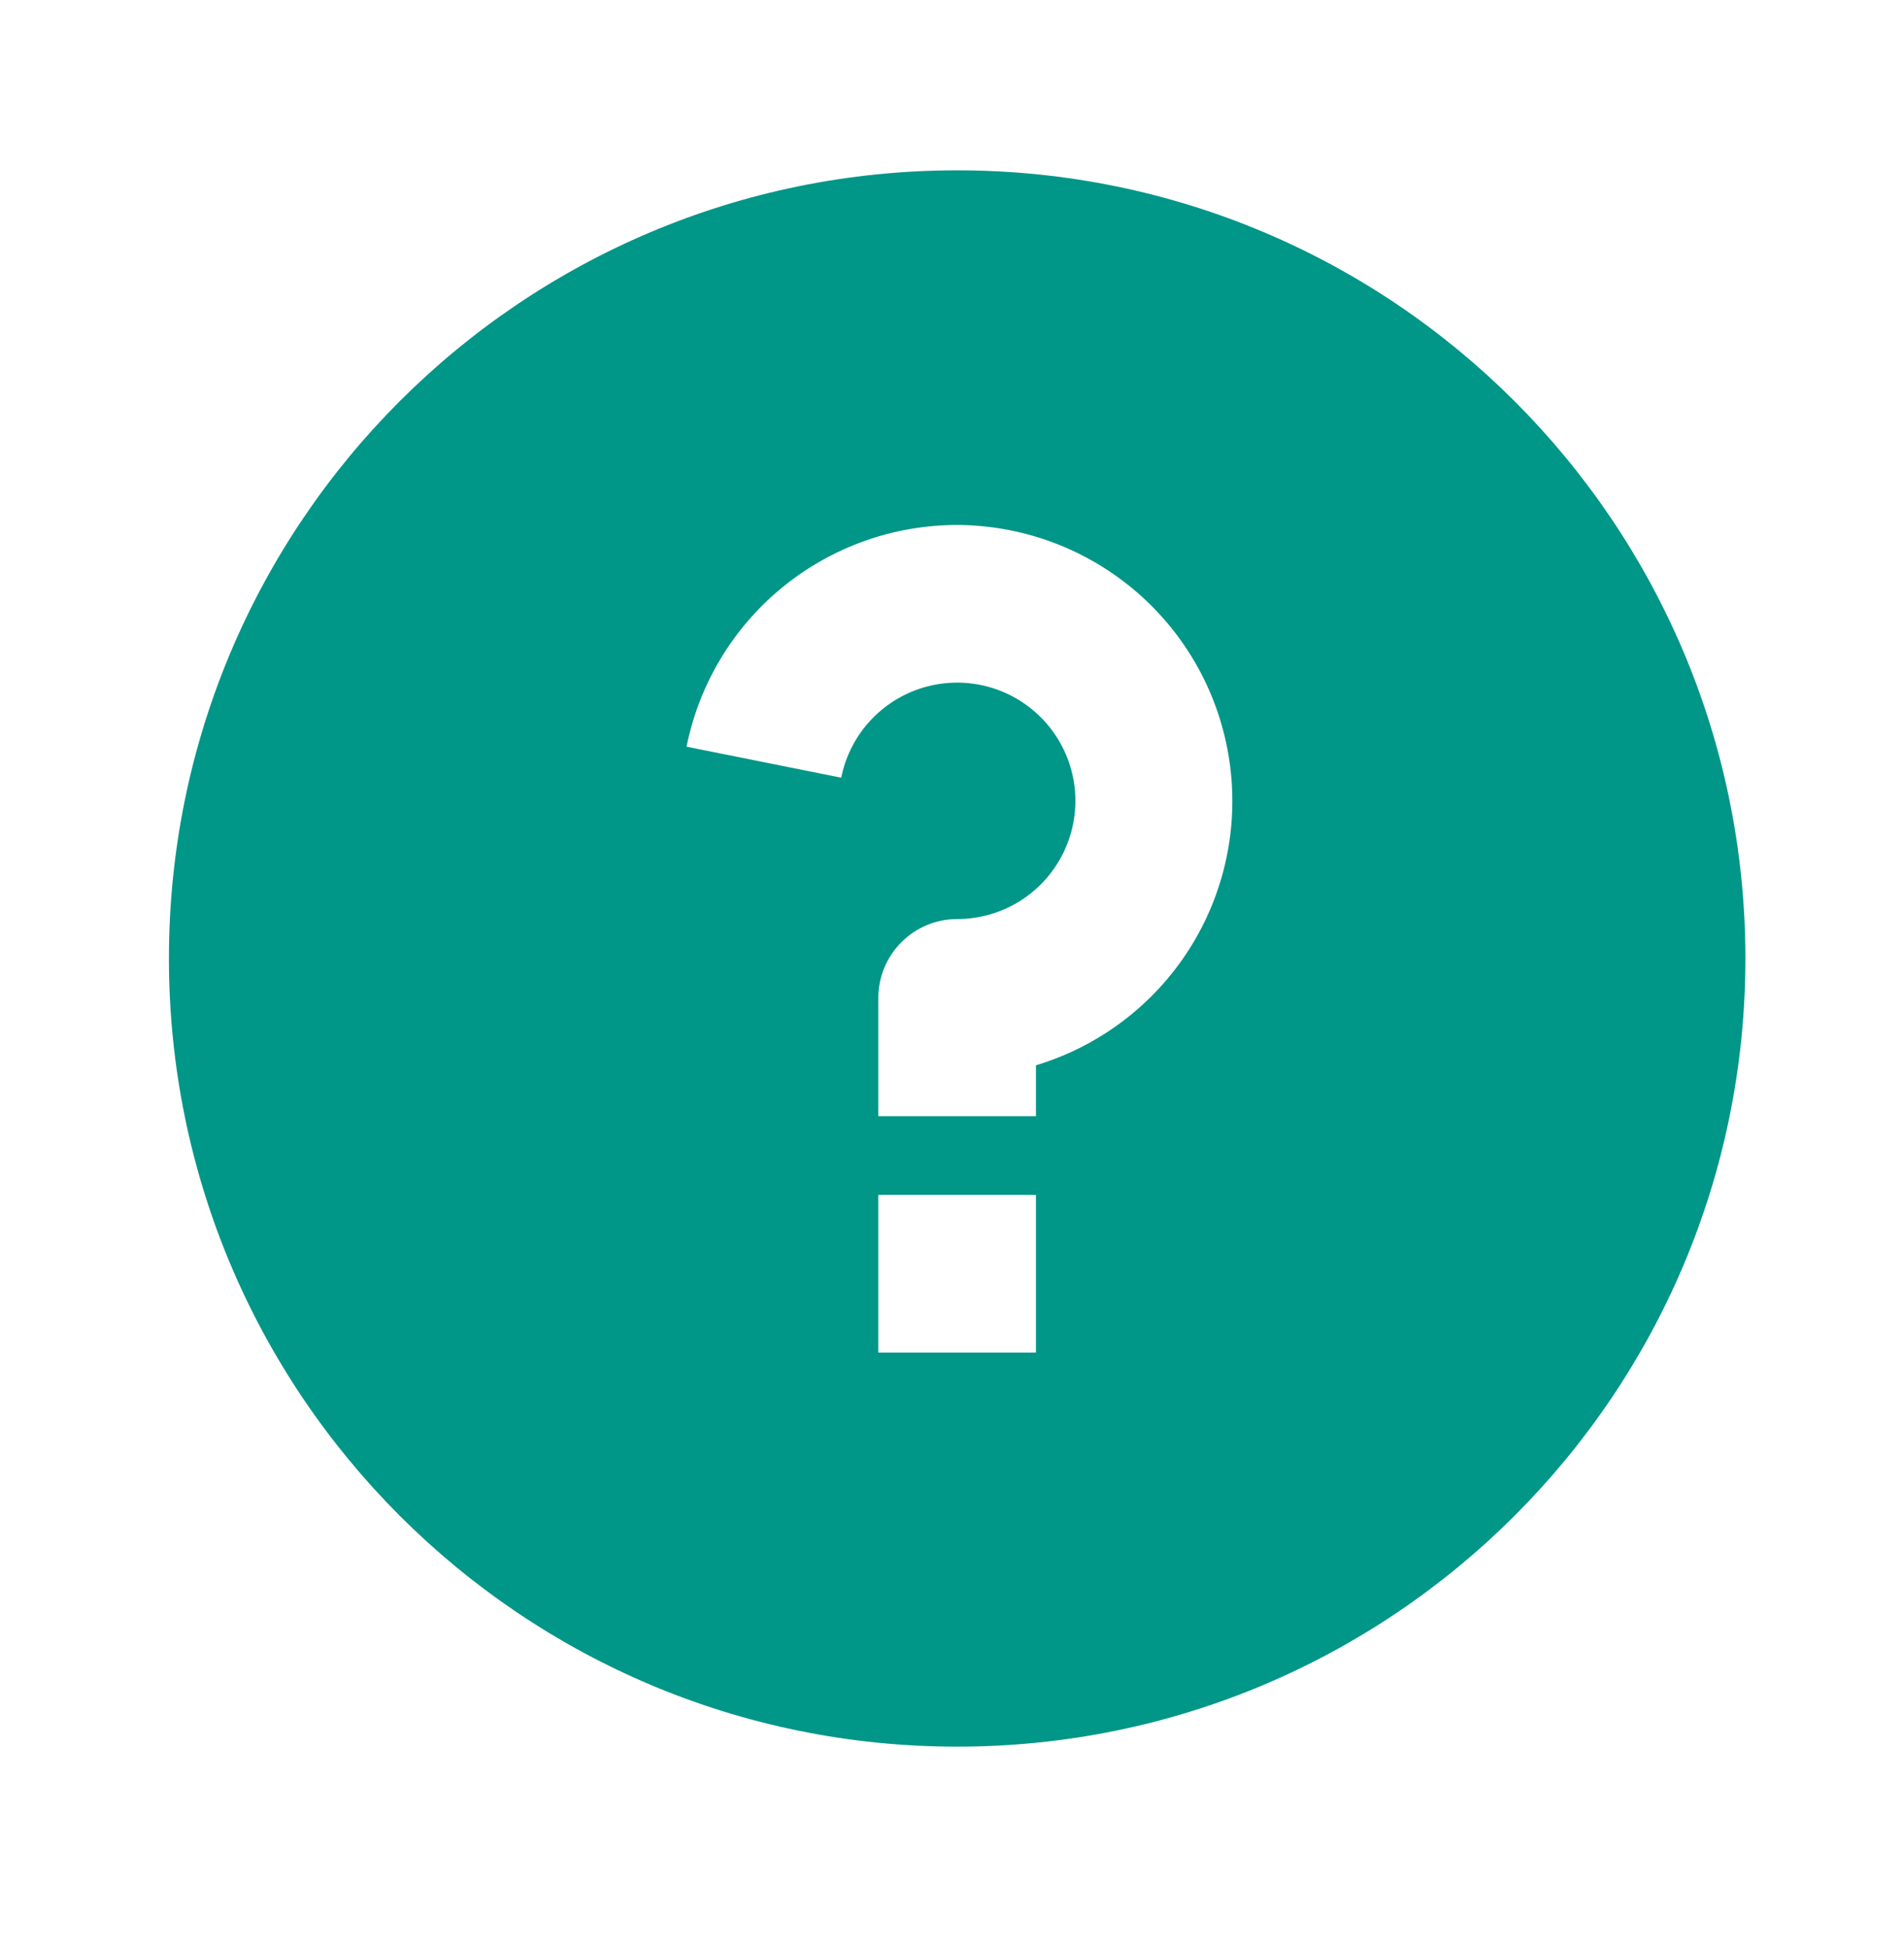 <svg width="43" height="44" viewBox="0 0 43 44" fill="none" xmlns="http://www.w3.org/2000/svg">
<path d="M21.616 39.45C11.784 39.45 3.815 31.48 3.815 21.648C3.815 11.816 11.784 3.847 21.616 3.847C31.448 3.847 39.418 11.816 39.418 21.648C39.418 31.48 31.448 39.45 21.616 39.45ZM19.836 26.989V30.549H23.396V26.989H19.836ZM23.396 24.061C24.827 23.629 26.055 22.699 26.858 21.438C27.66 20.177 27.982 18.67 27.766 17.192C27.551 15.713 26.811 14.361 25.682 13.382C24.553 12.403 23.111 11.862 21.616 11.857C20.176 11.857 18.78 12.356 17.665 13.269C16.551 14.182 15.788 15.453 15.505 16.865L18.998 17.565C19.097 17.069 19.335 16.611 19.684 16.245C20.033 15.879 20.479 15.62 20.969 15.497C21.46 15.375 21.975 15.394 22.455 15.553C22.935 15.712 23.36 16.004 23.681 16.395C24.002 16.786 24.205 17.26 24.267 17.762C24.328 18.264 24.246 18.773 24.03 19.23C23.814 19.687 23.472 20.074 23.045 20.344C22.617 20.615 22.122 20.758 21.616 20.758C21.144 20.758 20.691 20.946 20.358 21.28C20.024 21.614 19.836 22.066 19.836 22.539V25.209H23.396V24.061Z" fill="#009688"/>
</svg>
